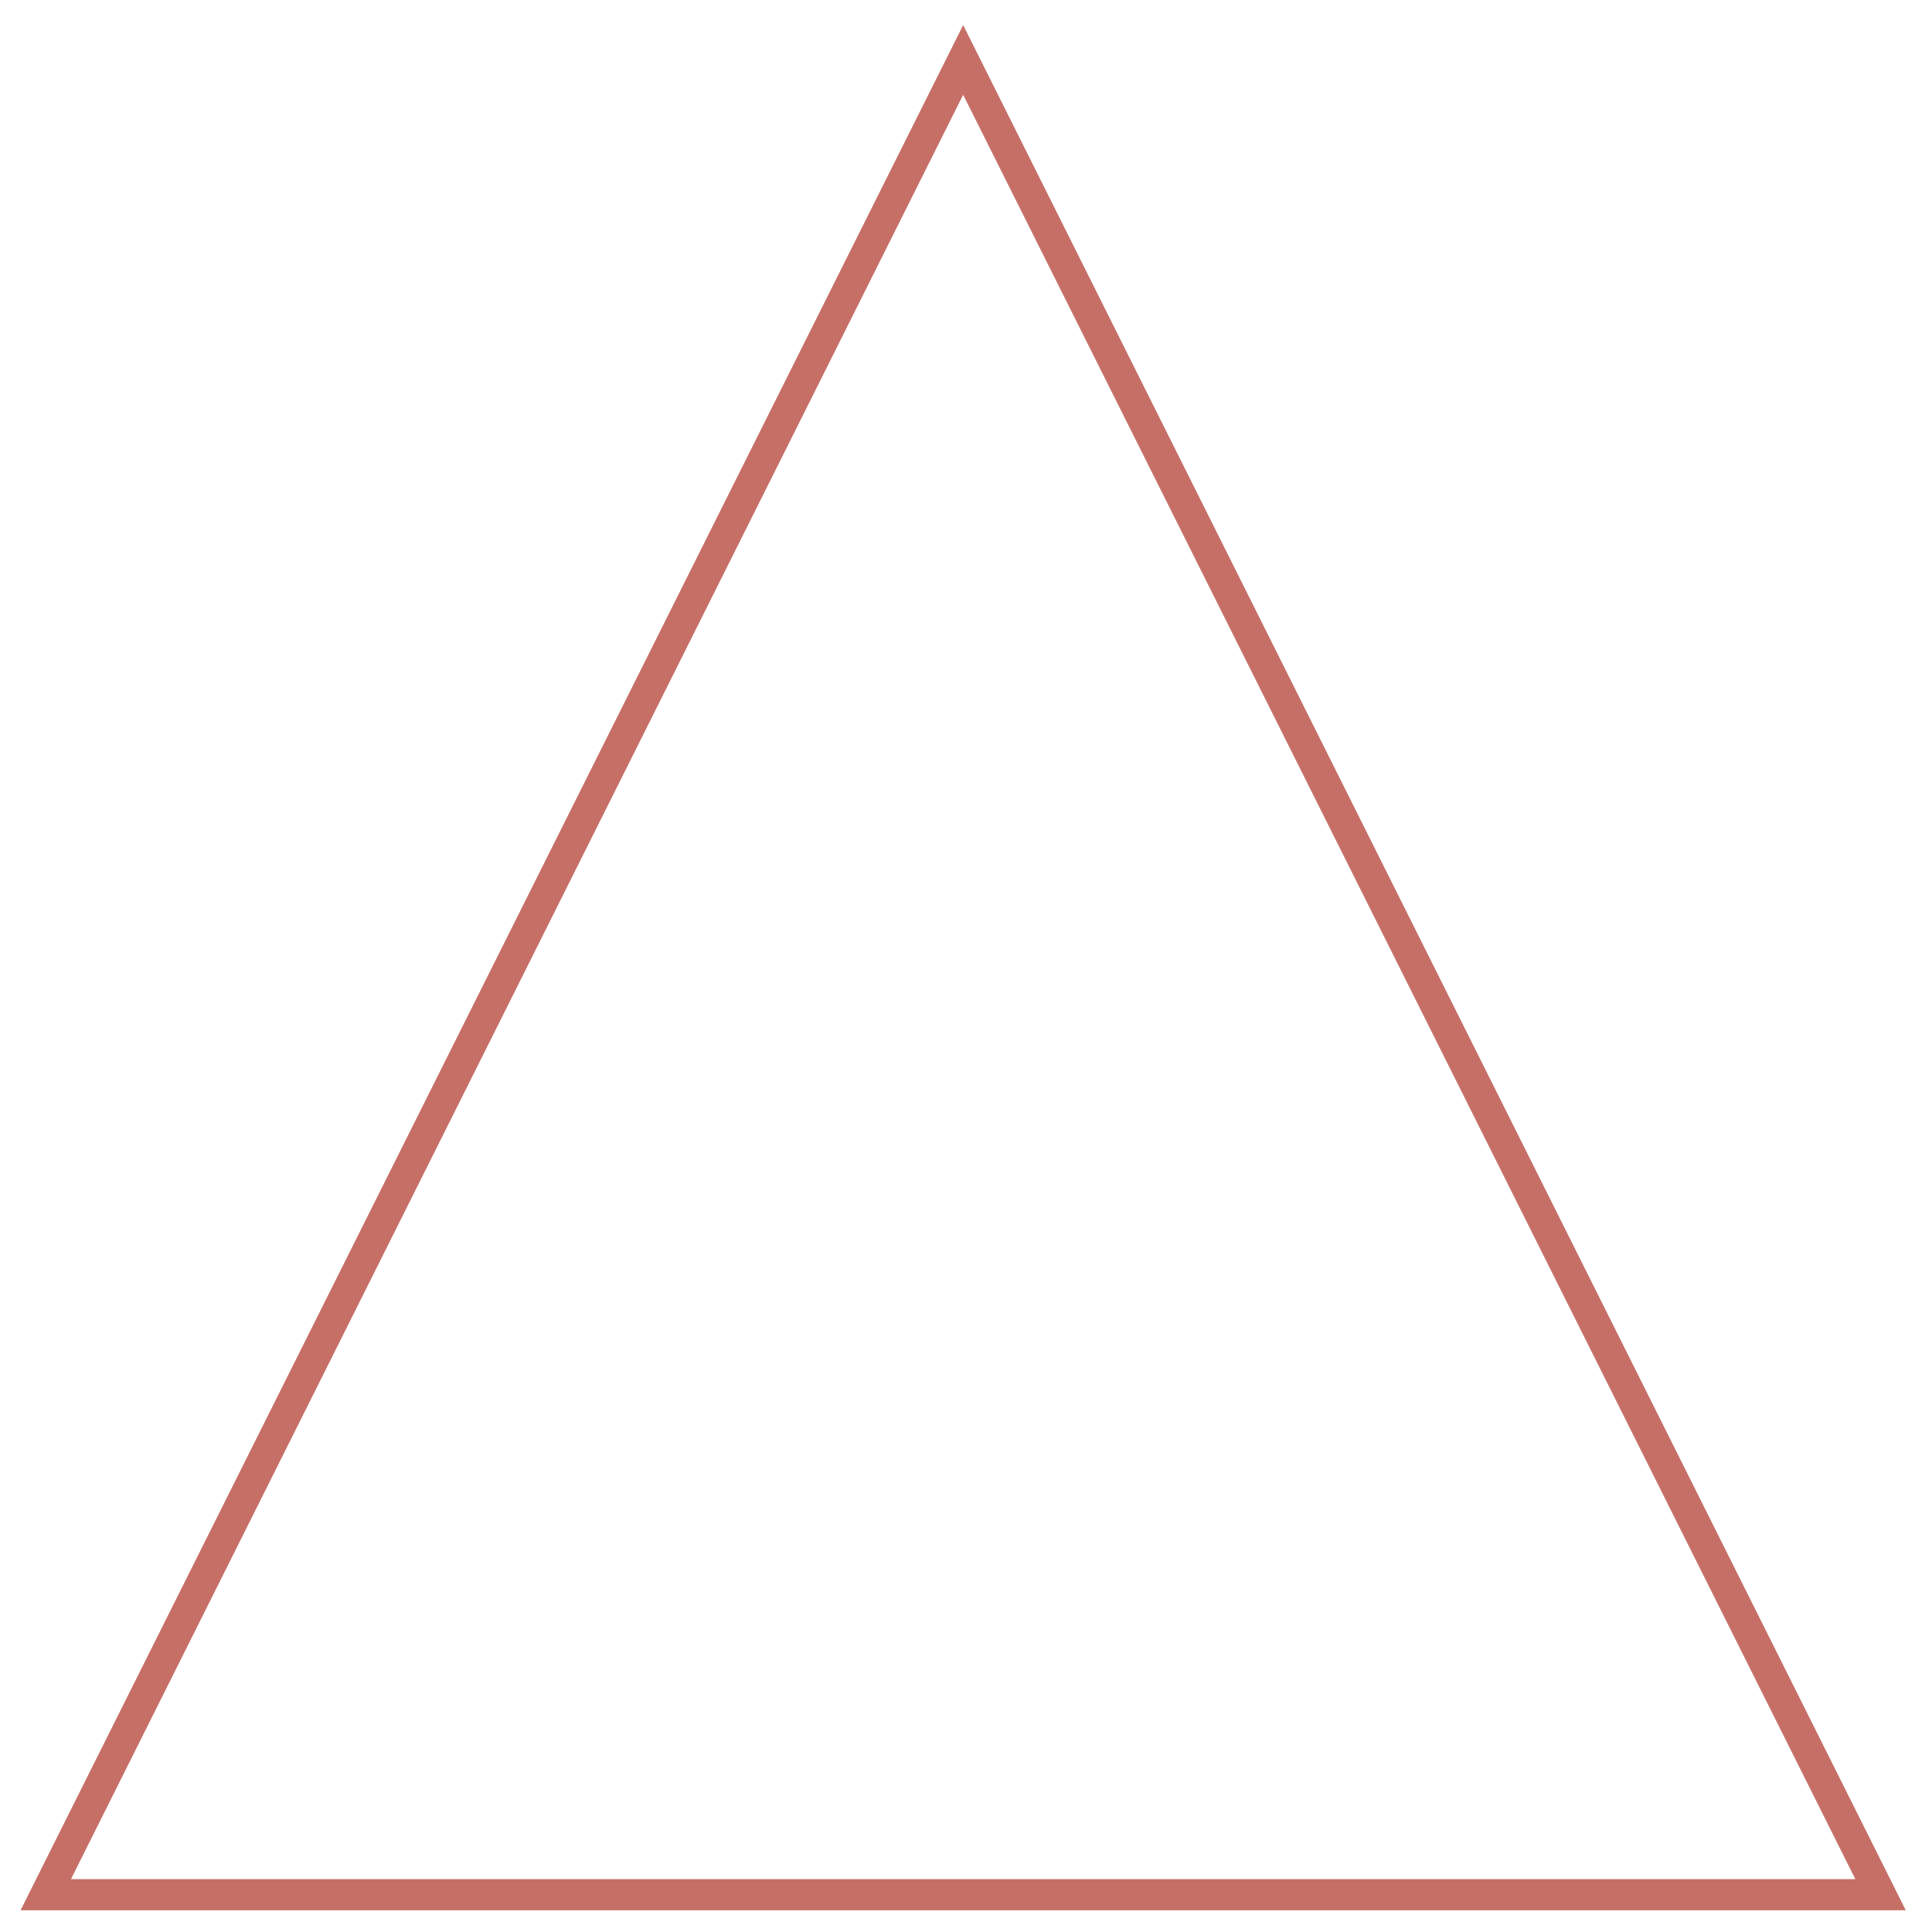 <svg width="62" height="62" viewBox="0 0 62 62" xmlns="http://www.w3.org/2000/svg">
    <path d="M30.909.805.66 61.303h60.498L30.909.805zm0 2.236L59.54 60.303H2.278L30.909 3.041z" fill="#C66F67" fill-rule="evenodd"/>
</svg>
